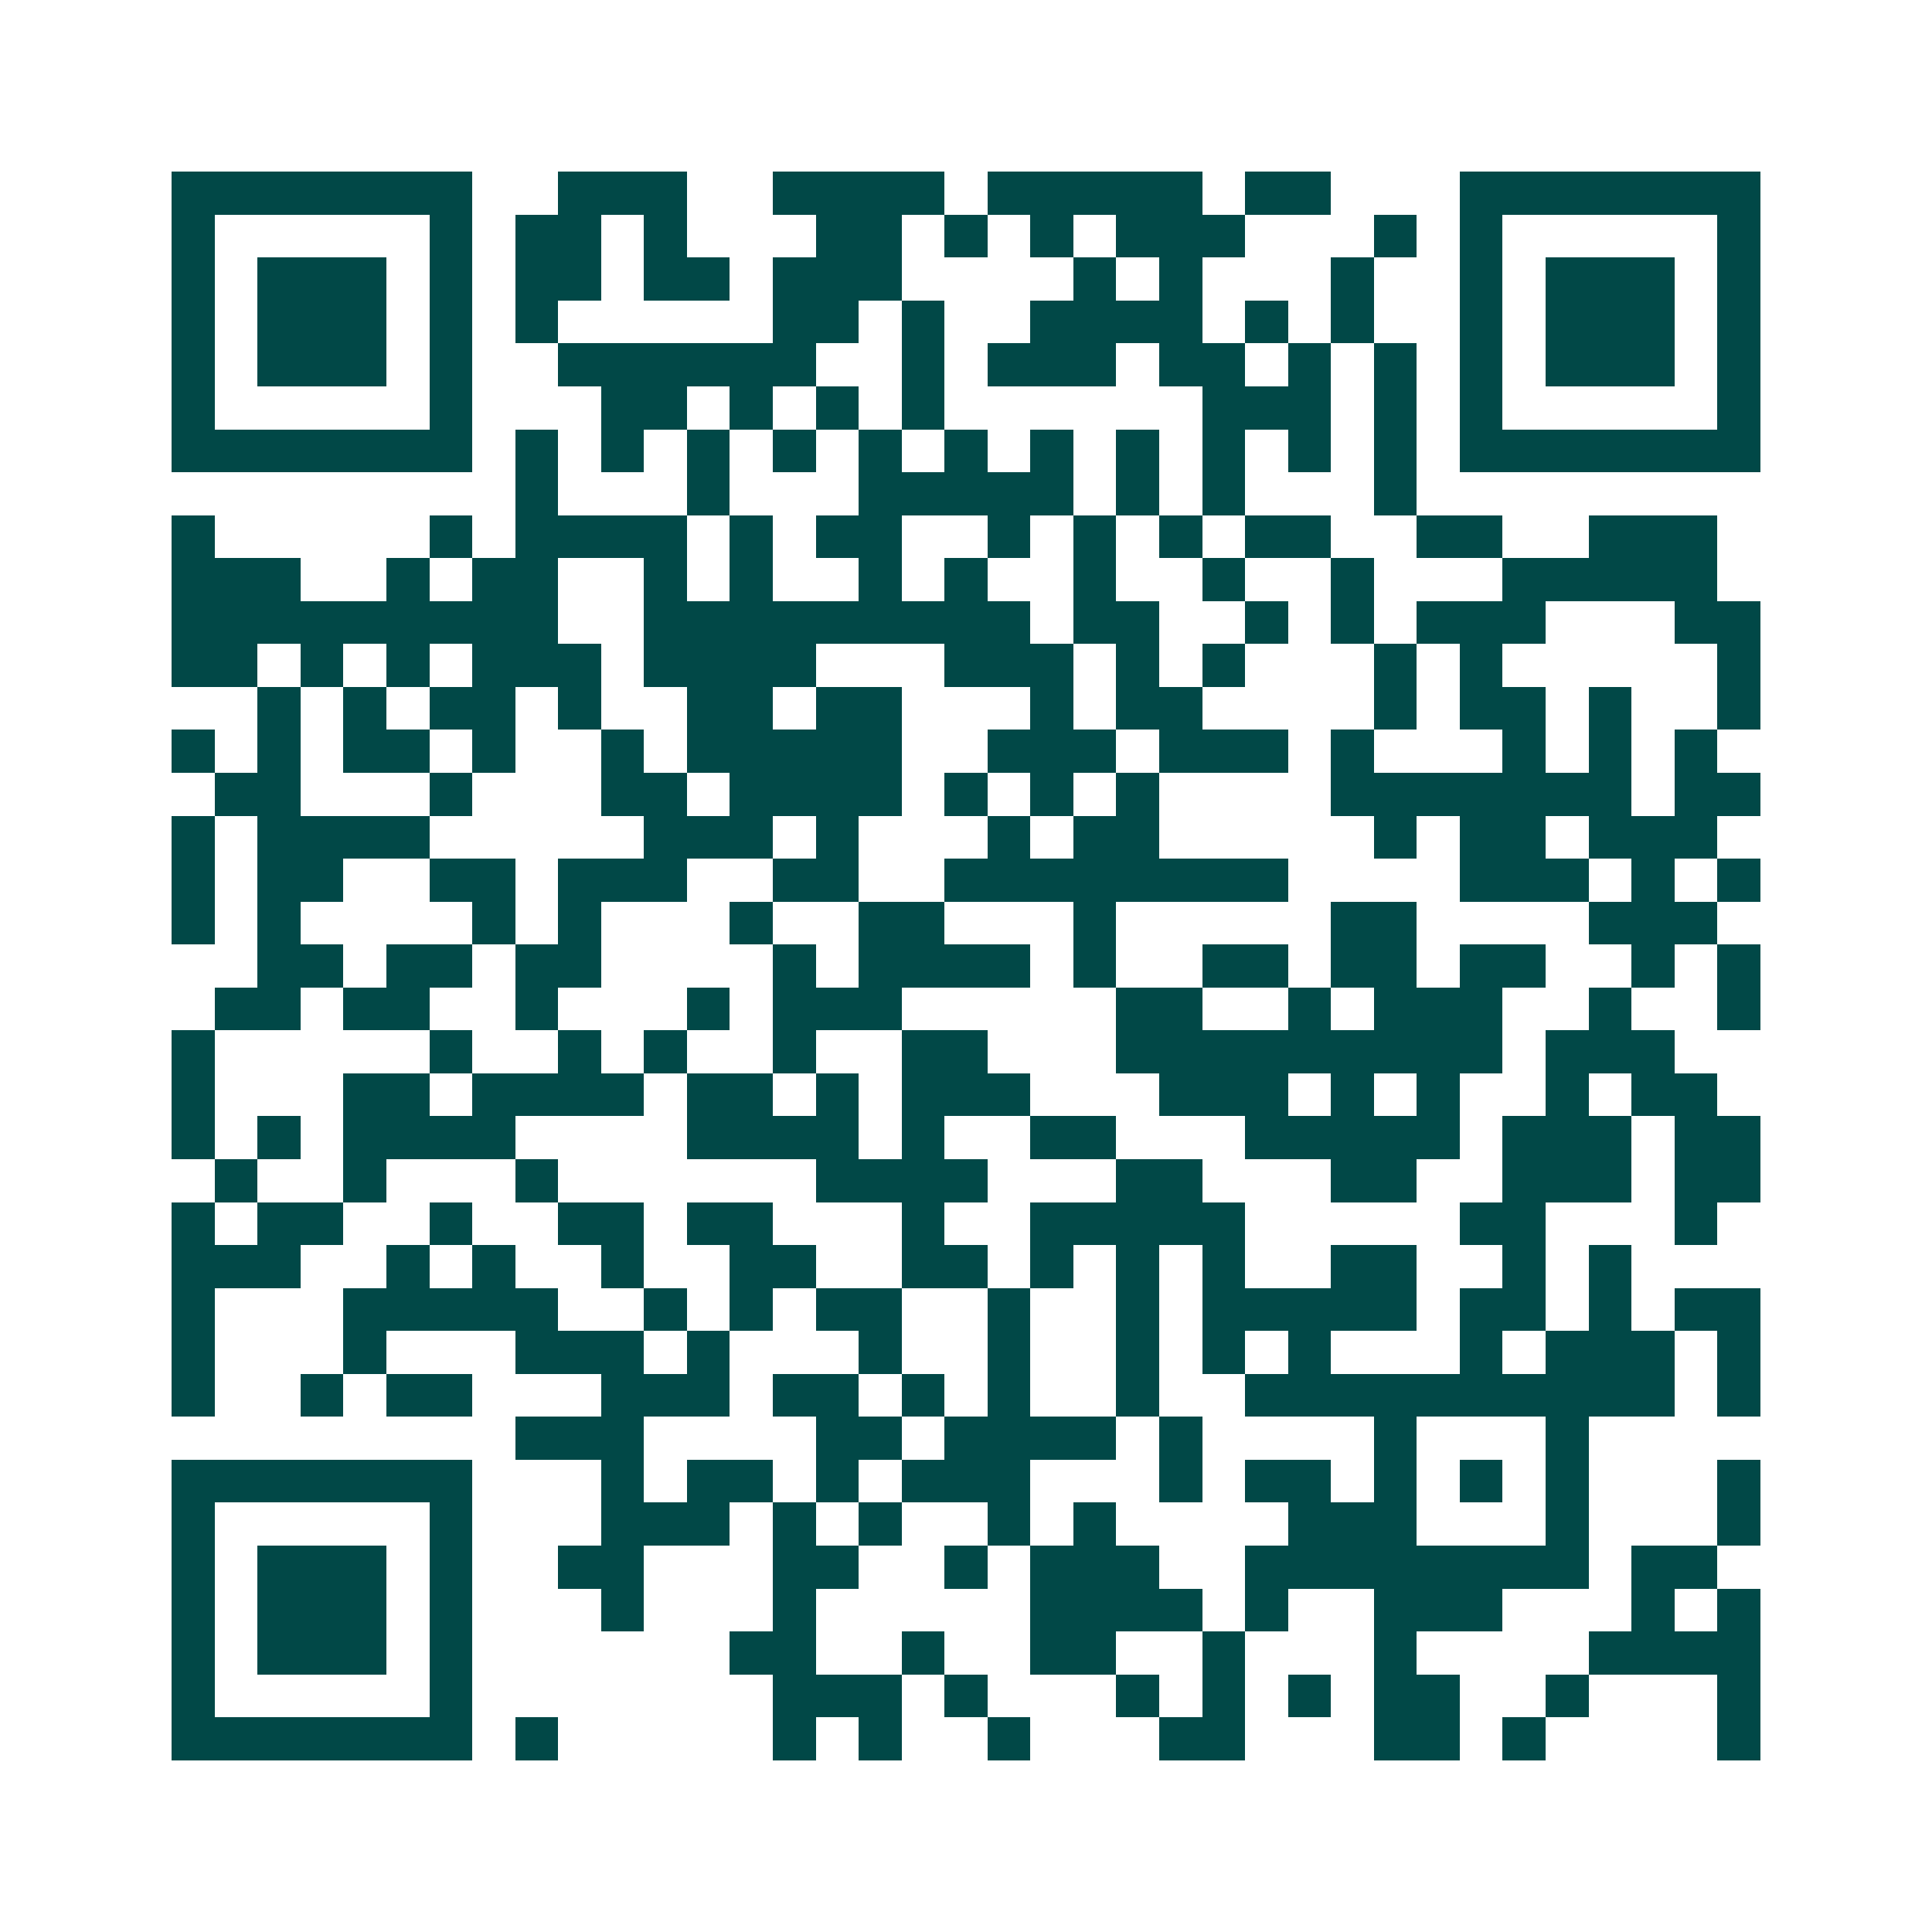 <svg xmlns="http://www.w3.org/2000/svg" width="200" height="200" viewBox="0 0 45 45" shape-rendering="crispEdges"><path fill="#ffffff" d="M0 0h45v45H0z"/><path stroke="#014847" d="M4 4.5h7m2 0h3m2 0h4m1 0h5m1 0h2m3 0h7M4 5.5h1m5 0h1m1 0h2m1 0h1m3 0h2m1 0h1m1 0h1m1 0h3m3 0h1m1 0h1m5 0h1M4 6.5h1m1 0h3m1 0h1m1 0h2m1 0h2m1 0h3m4 0h1m1 0h1m3 0h1m2 0h1m1 0h3m1 0h1M4 7.5h1m1 0h3m1 0h1m1 0h1m5 0h2m1 0h1m2 0h4m1 0h1m1 0h1m2 0h1m1 0h3m1 0h1M4 8.5h1m1 0h3m1 0h1m2 0h6m2 0h1m1 0h3m1 0h2m1 0h1m1 0h1m1 0h1m1 0h3m1 0h1M4 9.5h1m5 0h1m3 0h2m1 0h1m1 0h1m1 0h1m6 0h3m1 0h1m1 0h1m5 0h1M4 10.5h7m1 0h1m1 0h1m1 0h1m1 0h1m1 0h1m1 0h1m1 0h1m1 0h1m1 0h1m1 0h1m1 0h1m1 0h7M12 11.5h1m3 0h1m3 0h5m1 0h1m1 0h1m3 0h1M4 12.5h1m5 0h1m1 0h4m1 0h1m1 0h2m2 0h1m1 0h1m1 0h1m1 0h2m2 0h2m2 0h3M4 13.5h3m2 0h1m1 0h2m2 0h1m1 0h1m2 0h1m1 0h1m2 0h1m2 0h1m2 0h1m3 0h5M4 14.5h9m2 0h9m1 0h2m2 0h1m1 0h1m1 0h3m3 0h2M4 15.5h2m1 0h1m1 0h1m1 0h3m1 0h4m3 0h3m1 0h1m1 0h1m3 0h1m1 0h1m5 0h1M6 16.5h1m1 0h1m1 0h2m1 0h1m2 0h2m1 0h2m3 0h1m1 0h2m4 0h1m1 0h2m1 0h1m2 0h1M4 17.5h1m1 0h1m1 0h2m1 0h1m2 0h1m1 0h5m2 0h3m1 0h3m1 0h1m3 0h1m1 0h1m1 0h1M5 18.5h2m3 0h1m3 0h2m1 0h4m1 0h1m1 0h1m1 0h1m4 0h7m1 0h2M4 19.5h1m1 0h4m5 0h3m1 0h1m3 0h1m1 0h2m5 0h1m1 0h2m1 0h3M4 20.5h1m1 0h2m2 0h2m1 0h3m2 0h2m2 0h8m4 0h3m1 0h1m1 0h1M4 21.5h1m1 0h1m4 0h1m1 0h1m3 0h1m2 0h2m3 0h1m5 0h2m4 0h3M6 22.5h2m1 0h2m1 0h2m4 0h1m1 0h4m1 0h1m2 0h2m1 0h2m1 0h2m2 0h1m1 0h1M5 23.5h2m1 0h2m2 0h1m3 0h1m1 0h3m5 0h2m2 0h1m1 0h3m2 0h1m2 0h1M4 24.5h1m5 0h1m2 0h1m1 0h1m2 0h1m2 0h2m3 0h9m1 0h3M4 25.5h1m3 0h2m1 0h4m1 0h2m1 0h1m1 0h3m3 0h3m1 0h1m1 0h1m2 0h1m1 0h2M4 26.5h1m1 0h1m1 0h4m4 0h4m1 0h1m2 0h2m3 0h5m1 0h3m1 0h2M5 27.5h1m2 0h1m3 0h1m6 0h4m3 0h2m3 0h2m2 0h3m1 0h2M4 28.5h1m1 0h2m2 0h1m2 0h2m1 0h2m3 0h1m2 0h5m5 0h2m3 0h1M4 29.5h3m2 0h1m1 0h1m2 0h1m2 0h2m2 0h2m1 0h1m1 0h1m1 0h1m2 0h2m2 0h1m1 0h1M4 30.5h1m3 0h5m2 0h1m1 0h1m1 0h2m2 0h1m2 0h1m1 0h5m1 0h2m1 0h1m1 0h2M4 31.5h1m3 0h1m3 0h3m1 0h1m3 0h1m2 0h1m2 0h1m1 0h1m1 0h1m3 0h1m1 0h3m1 0h1M4 32.5h1m2 0h1m1 0h2m3 0h3m1 0h2m1 0h1m1 0h1m2 0h1m2 0h10m1 0h1M12 33.5h3m4 0h2m1 0h4m1 0h1m4 0h1m3 0h1M4 34.5h7m3 0h1m1 0h2m1 0h1m1 0h3m3 0h1m1 0h2m1 0h1m1 0h1m1 0h1m3 0h1M4 35.5h1m5 0h1m3 0h3m1 0h1m1 0h1m2 0h1m1 0h1m4 0h3m3 0h1m3 0h1M4 36.5h1m1 0h3m1 0h1m2 0h2m3 0h2m2 0h1m1 0h3m2 0h8m1 0h2M4 37.5h1m1 0h3m1 0h1m3 0h1m3 0h1m5 0h4m1 0h1m2 0h3m3 0h1m1 0h1M4 38.5h1m1 0h3m1 0h1m6 0h2m2 0h1m2 0h2m2 0h1m3 0h1m4 0h4M4 39.5h1m5 0h1m7 0h3m1 0h1m3 0h1m1 0h1m1 0h1m1 0h2m2 0h1m3 0h1M4 40.5h7m1 0h1m5 0h1m1 0h1m2 0h1m3 0h2m3 0h2m1 0h1m4 0h1"/></svg>
